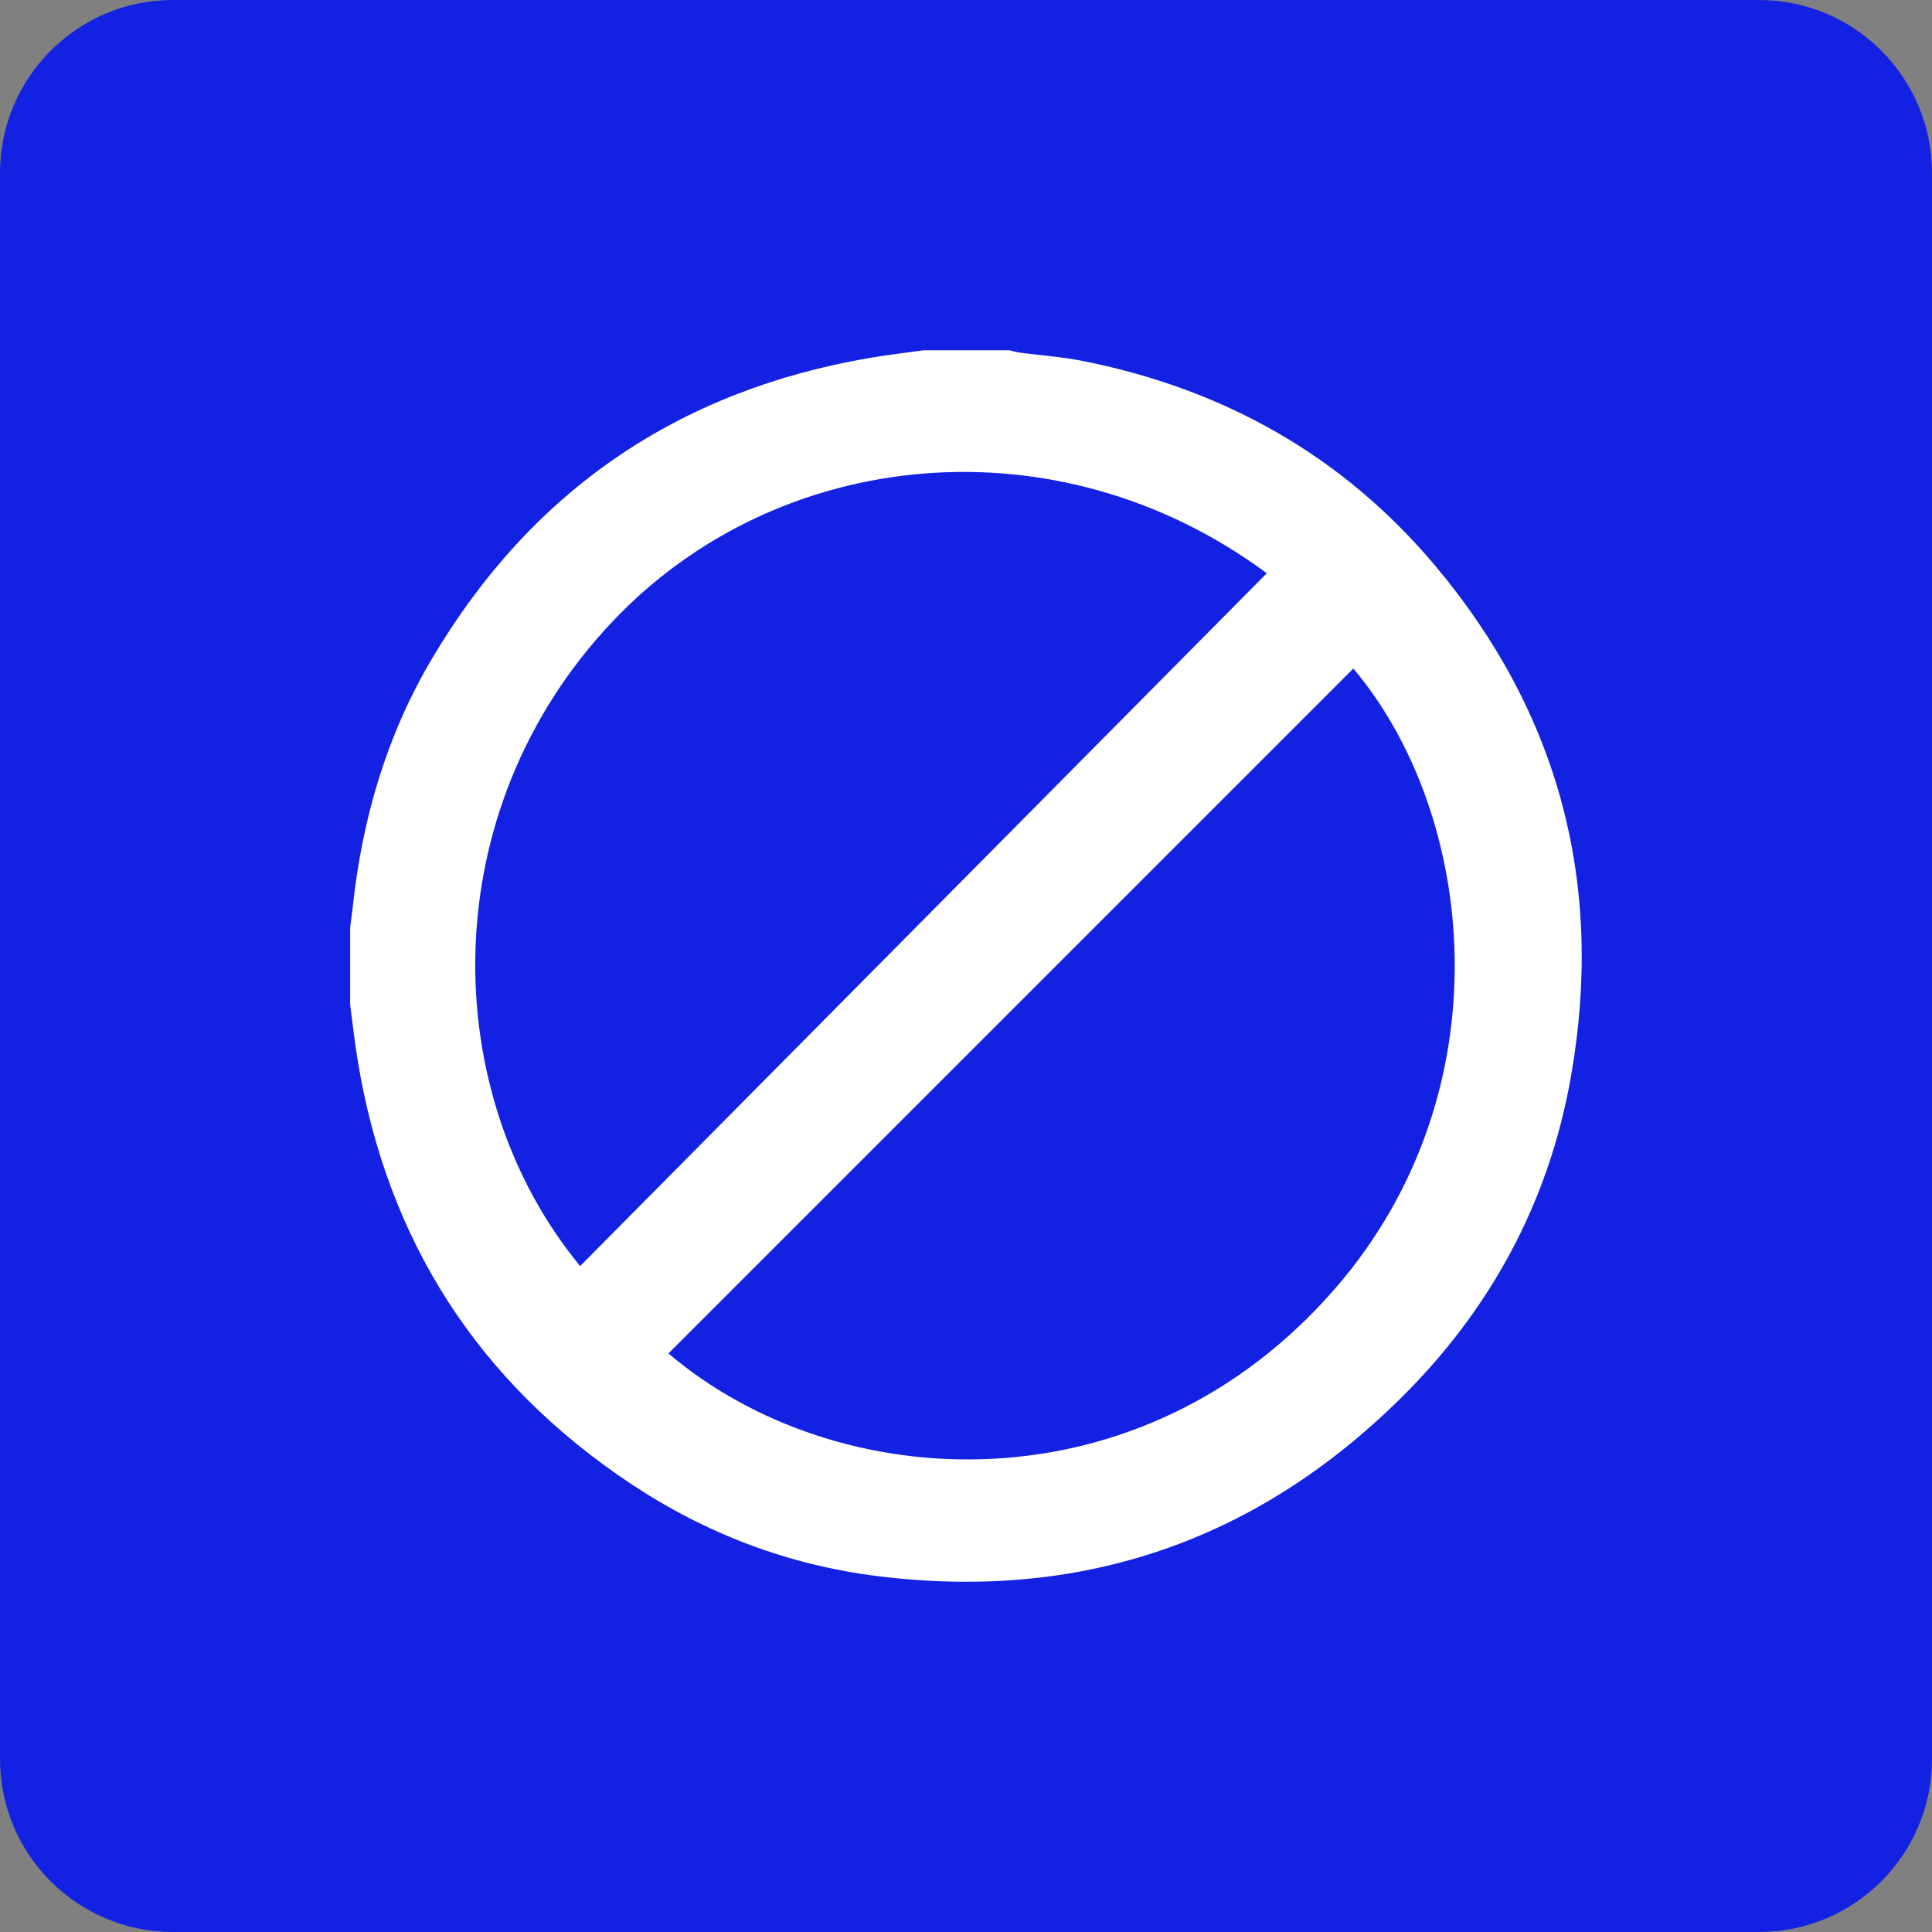 <svg width="139" height="139" viewBox="0 0 139 139" fill="none" xmlns="http://www.w3.org/2000/svg">
<rect x="0" y="0" width="139" height="139" fill="#808080" stroke="none"/>
<path d="M126.552 0H12.448C5.573 0 0 5.573 0 12.448V126.552C0 133.427 5.573 139 12.448 139H126.552C133.427 139 139 133.427 139 126.552V12.448C139 5.573 133.427 0 126.552 0Z" fill="#1322E2"/>
<path d="M66.392 25.203C68.471 25.203 70.545 25.203 72.624 25.203C72.872 25.259 73.116 25.337 73.368 25.37C74.88 25.57 76.41 25.674 77.899 25.97C88.05 27.985 96.634 32.798 103.295 40.748C112.249 51.432 115.431 63.769 113.023 77.458C111.434 86.505 107.214 94.281 100.657 100.716C90.225 110.956 77.692 115.19 63.199 113.404C56.771 112.612 50.803 110.355 45.401 106.762C34.402 99.445 27.834 89.242 25.718 76.195C25.507 74.898 25.366 73.586 25.192 72.282C25.192 70.437 25.192 68.589 25.192 66.744C25.259 66.21 25.333 65.677 25.392 65.143C26.078 58.834 27.841 52.851 31.083 47.383C38.244 35.295 48.795 28.085 62.654 25.737C63.892 25.525 65.144 25.385 66.388 25.21L66.392 25.203ZM41.737 91.091C58.231 74.446 74.68 57.853 91.14 41.244C76.128 30.123 56.019 32.072 44.053 44.731C31.135 58.397 31.487 78.654 41.741 91.091H41.737ZM48.091 97.374C60.242 107.707 82.133 108.848 96.145 92.603C108.348 78.451 106.236 58.616 97.367 48.098C80.944 64.521 64.518 80.948 48.091 97.374Z" fill="white"/>
</svg>

